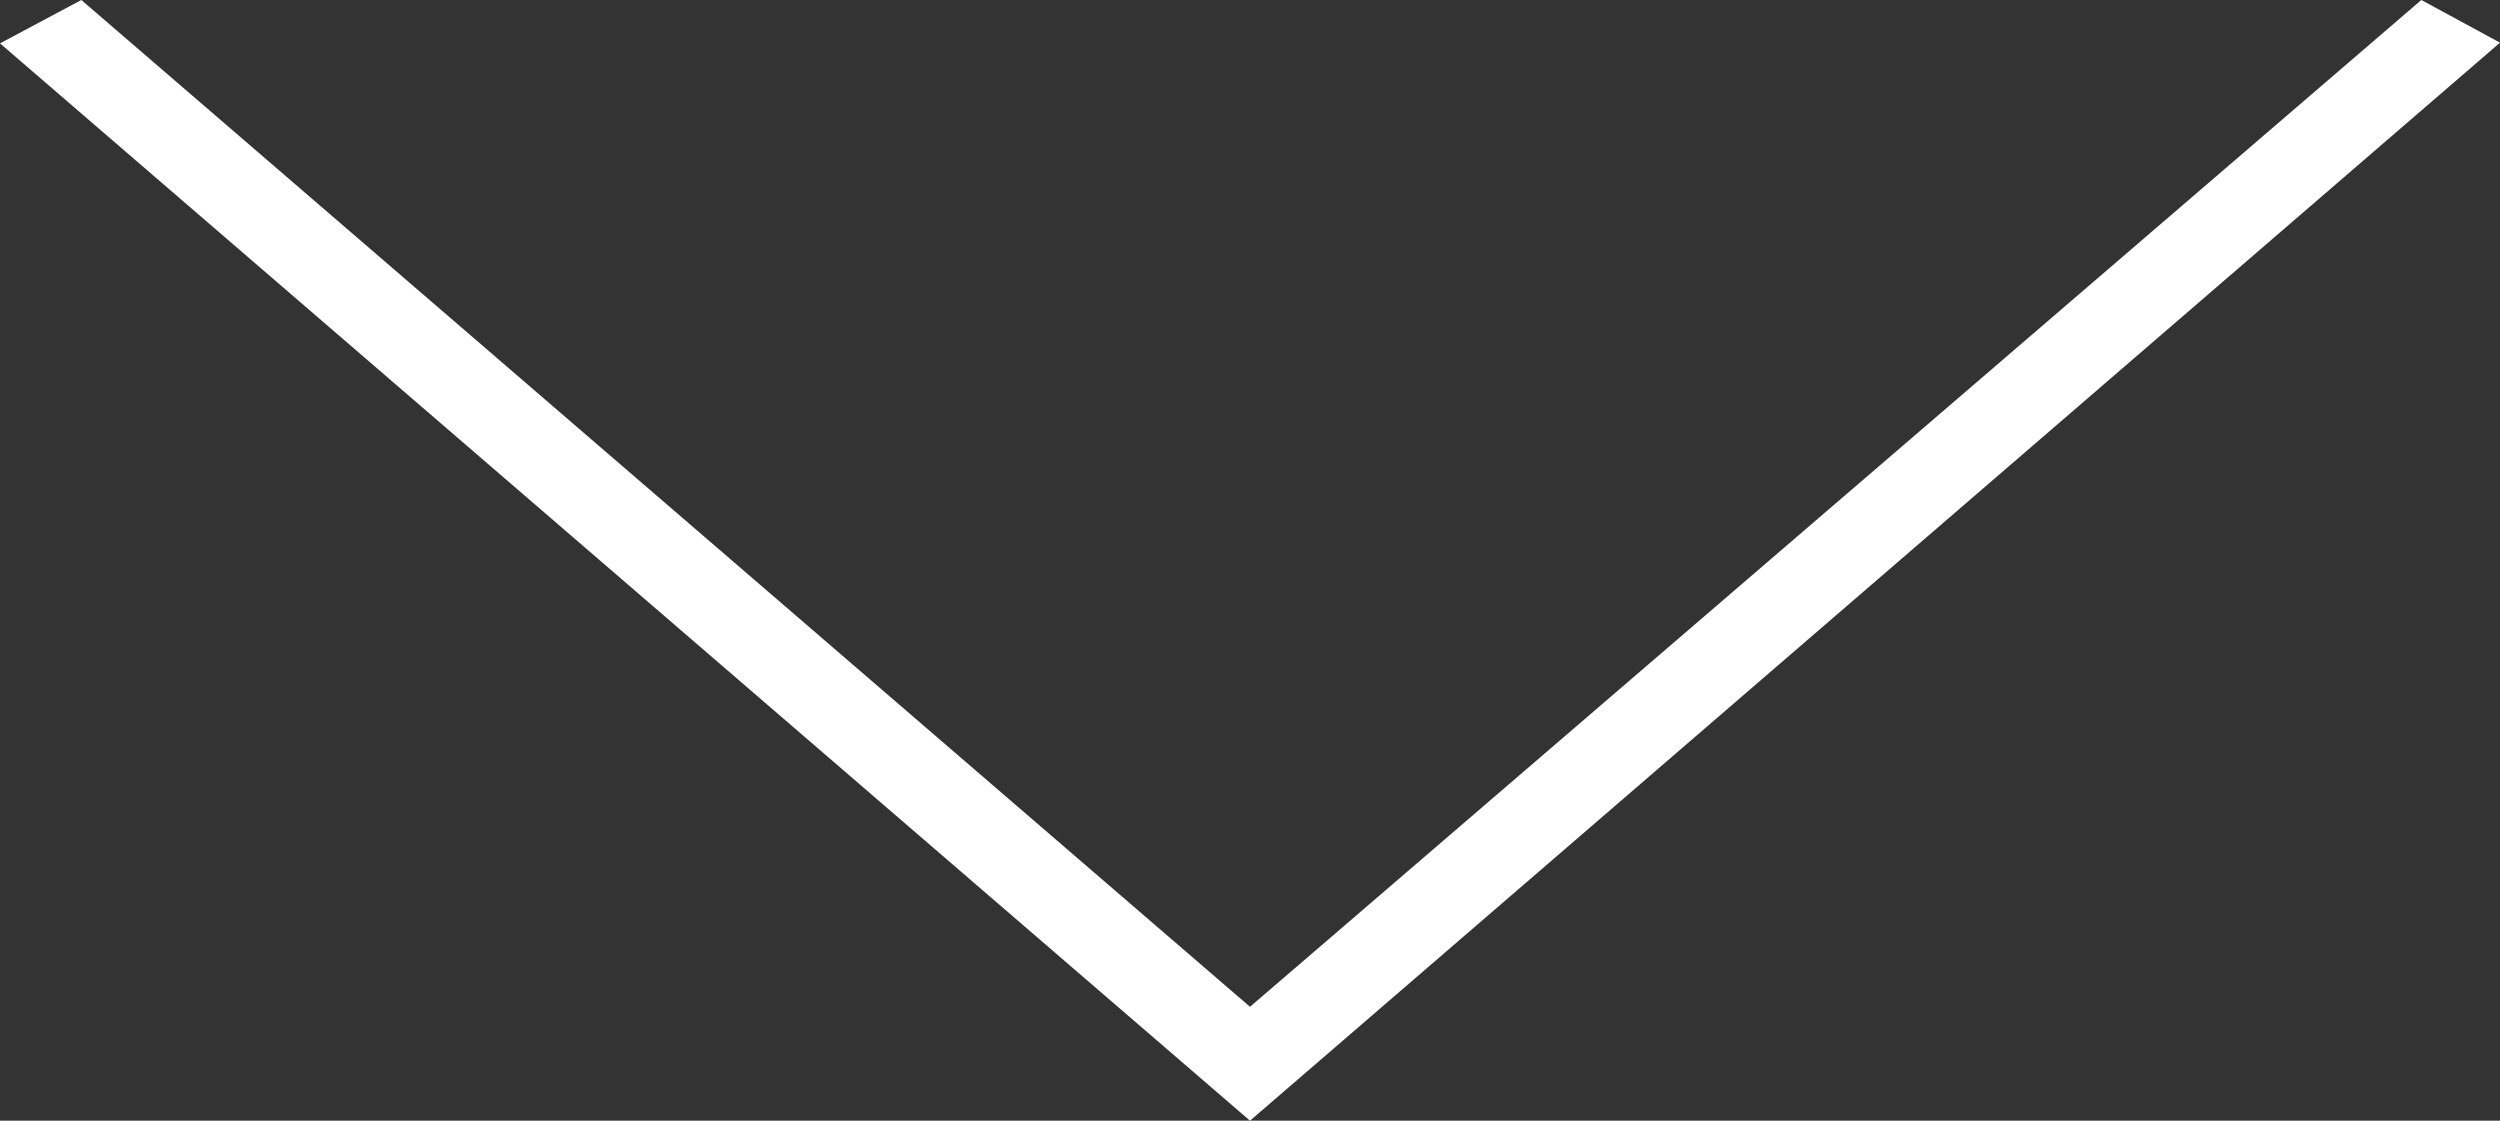 <?xml version="1.0" encoding="UTF-8"?>
<svg width="58px" height="26px" viewBox="0 0 58 26" version="1.1" xmlns="http://www.w3.org/2000/svg" xmlns:xlink="http://www.w3.org/1999/xlink">
    <rect x="0" y="0" width="58" height="26" fill="#333333" stroke="none"/>
    <!-- Generator: Sketch 57.1 (83088) - https://sketch.com -->
    <title>iconmonstr-angel-down-thin (2)</title>
    <desc>Created with Sketch.</desc>
    <g id="Log-ind-" stroke="none" stroke-width="1" fill="none" fill-rule="evenodd">
        <g id="Søg" transform="translate(-691, -738)" fill="#FFFFFF">
            <g id="iconmonstr-angel-down-thin-(2)" transform="translate(691, 738)">
                <polygon id="Path" points="56.175 0 29 23.358 1.887 2.88657986e-15 0 1.006 29 26 58 0.99"></polygon>
            </g>
        </g>
    </g>
</svg>